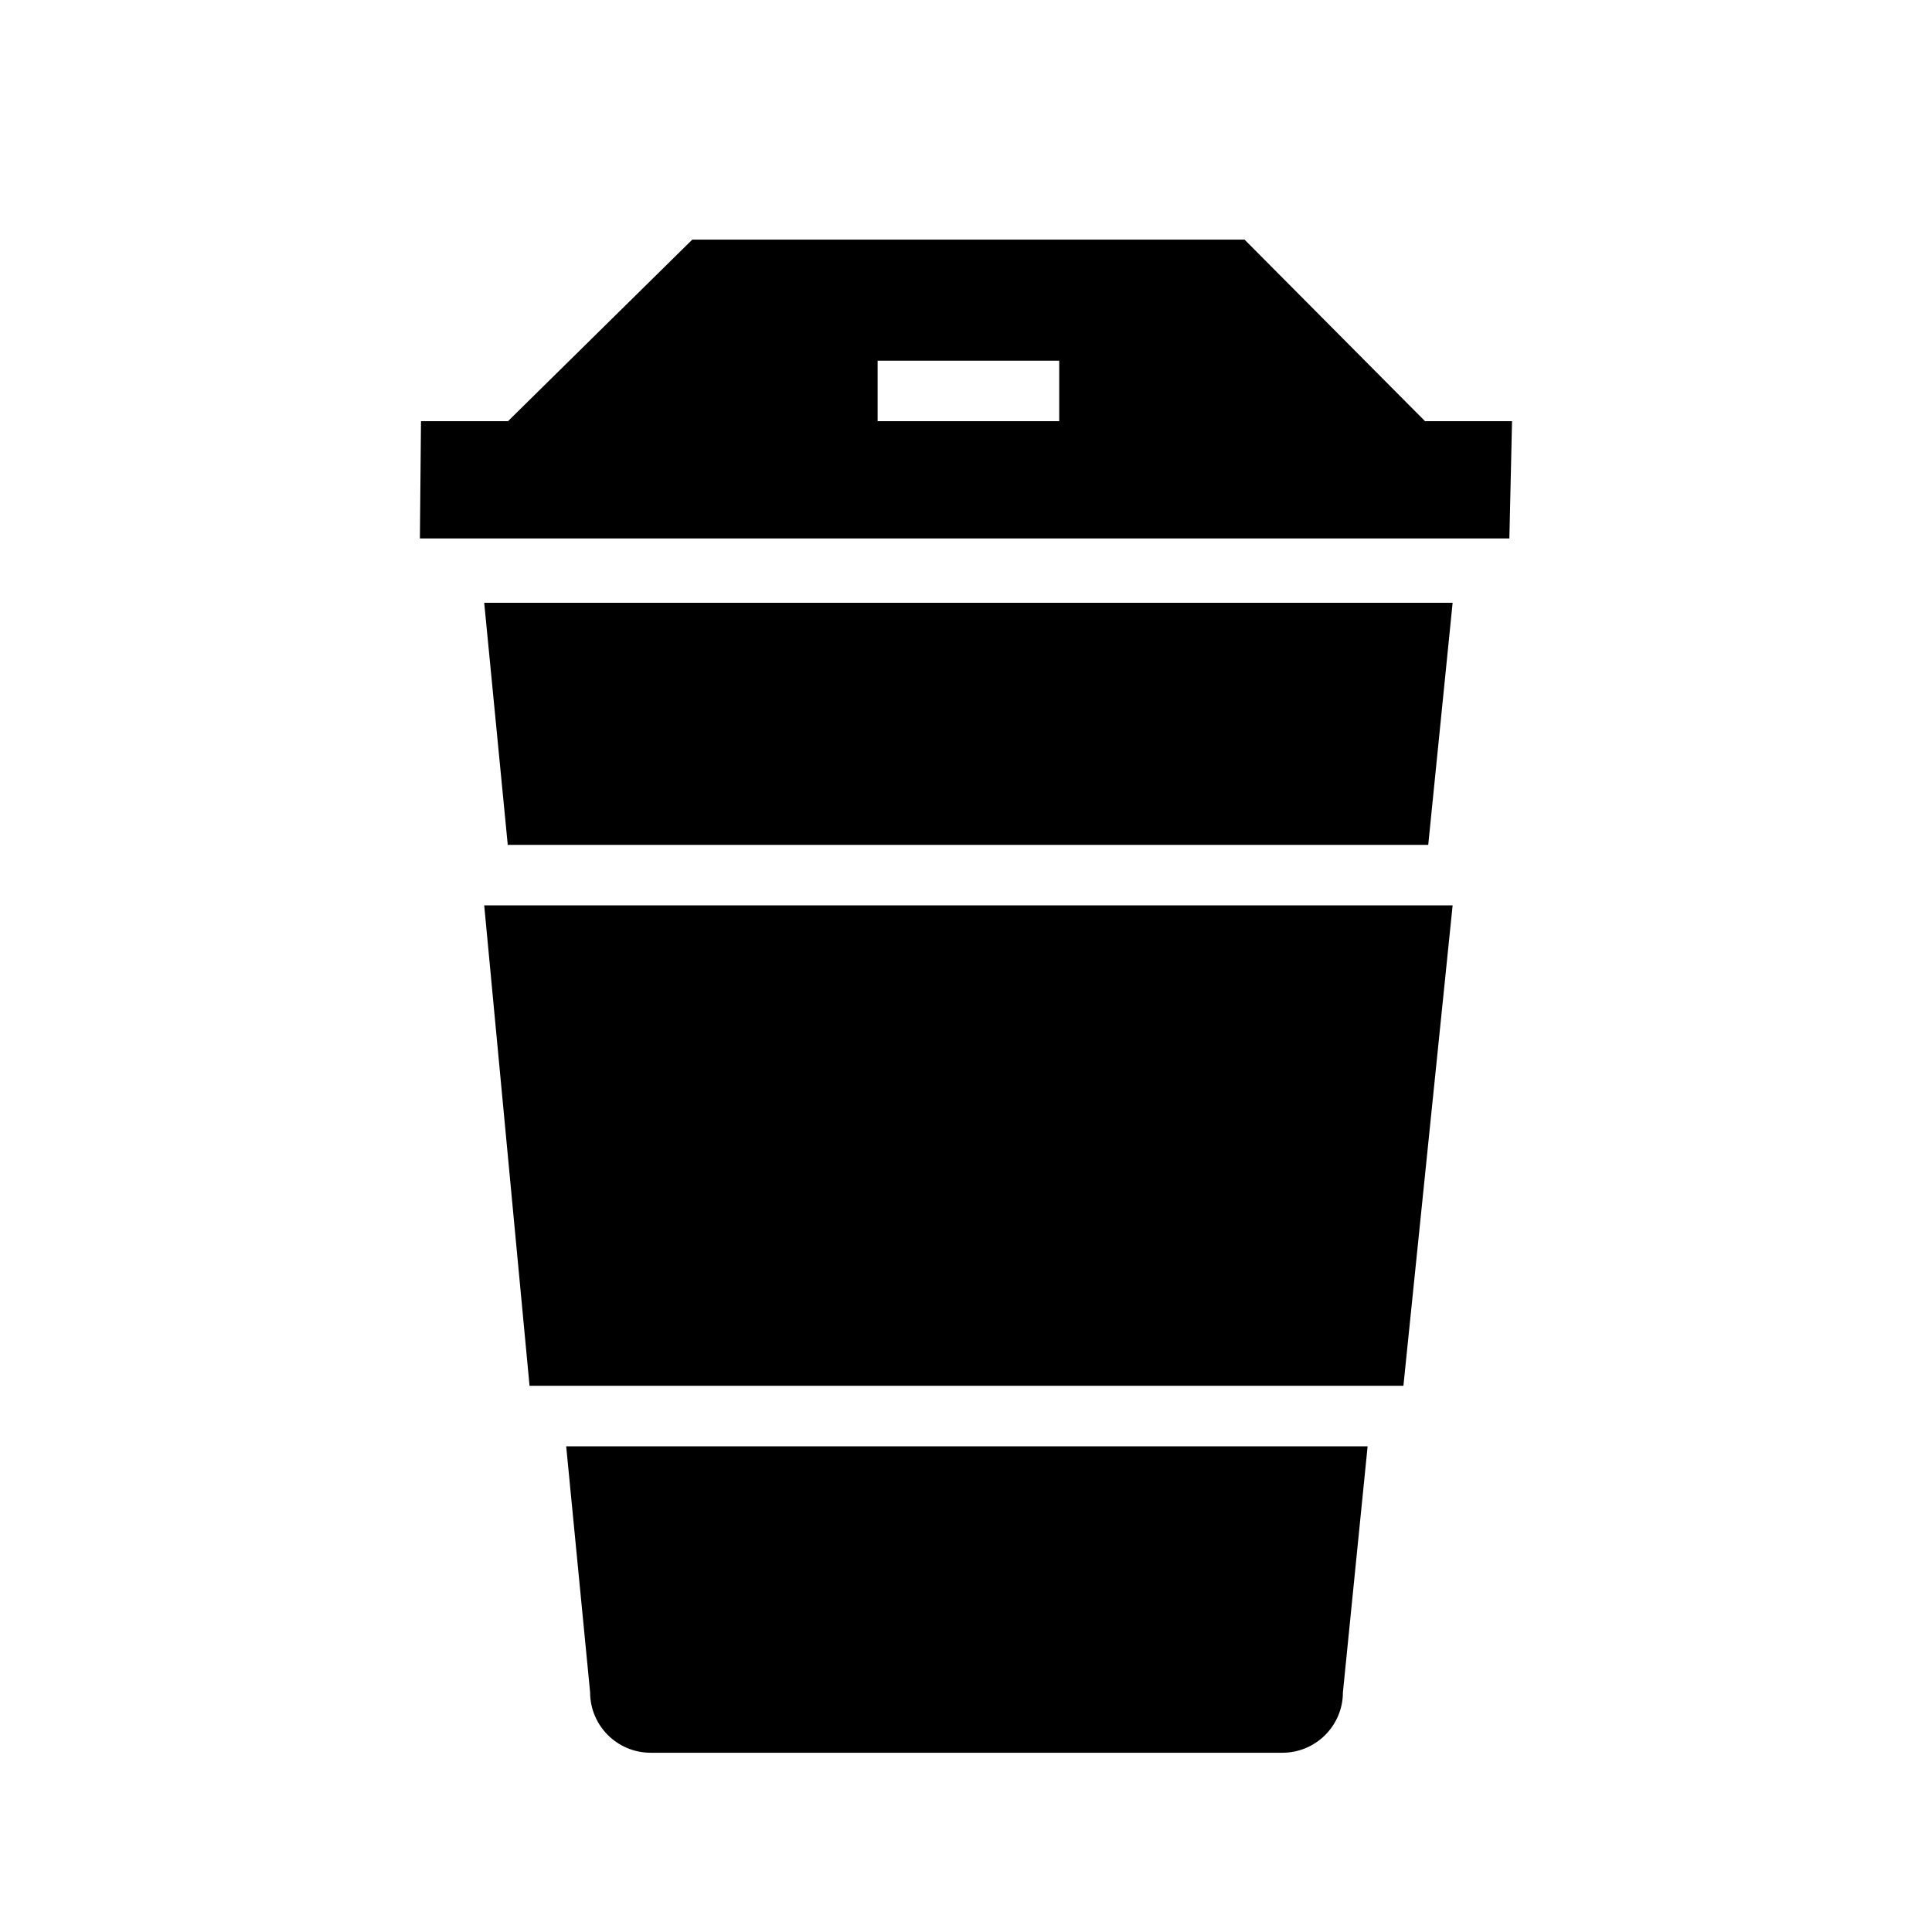 <?xml version="1.0" encoding="UTF-8"?> <svg xmlns="http://www.w3.org/2000/svg" fill="#000000" width="800px" height="800px" viewBox="0 0 32 32" version="1.1"><title>drink2</title><path d="M25 8.918h-18.045l0.018-1.942h1.441l3.052-3.007h9.148l2.989 3.007h1.441l-0.044 1.942zM17.544 5.974h-3.008v1.002h3.008v-1.002zM23.656 13.994h-15.246l-0.39-4.010h16.040l-0.404 4.010zM23.245 22.953h-14.474l-0.751-7.957h16.040l-0.815 7.957zM22.243 28.029c0 0.553-0.449 1.002-1.003 1.002h-10.463c-0.554 0-1.003-0.449-1.003-1.002l-0.396-4.073h13.274l-0.409 4.073z"></path></svg> 